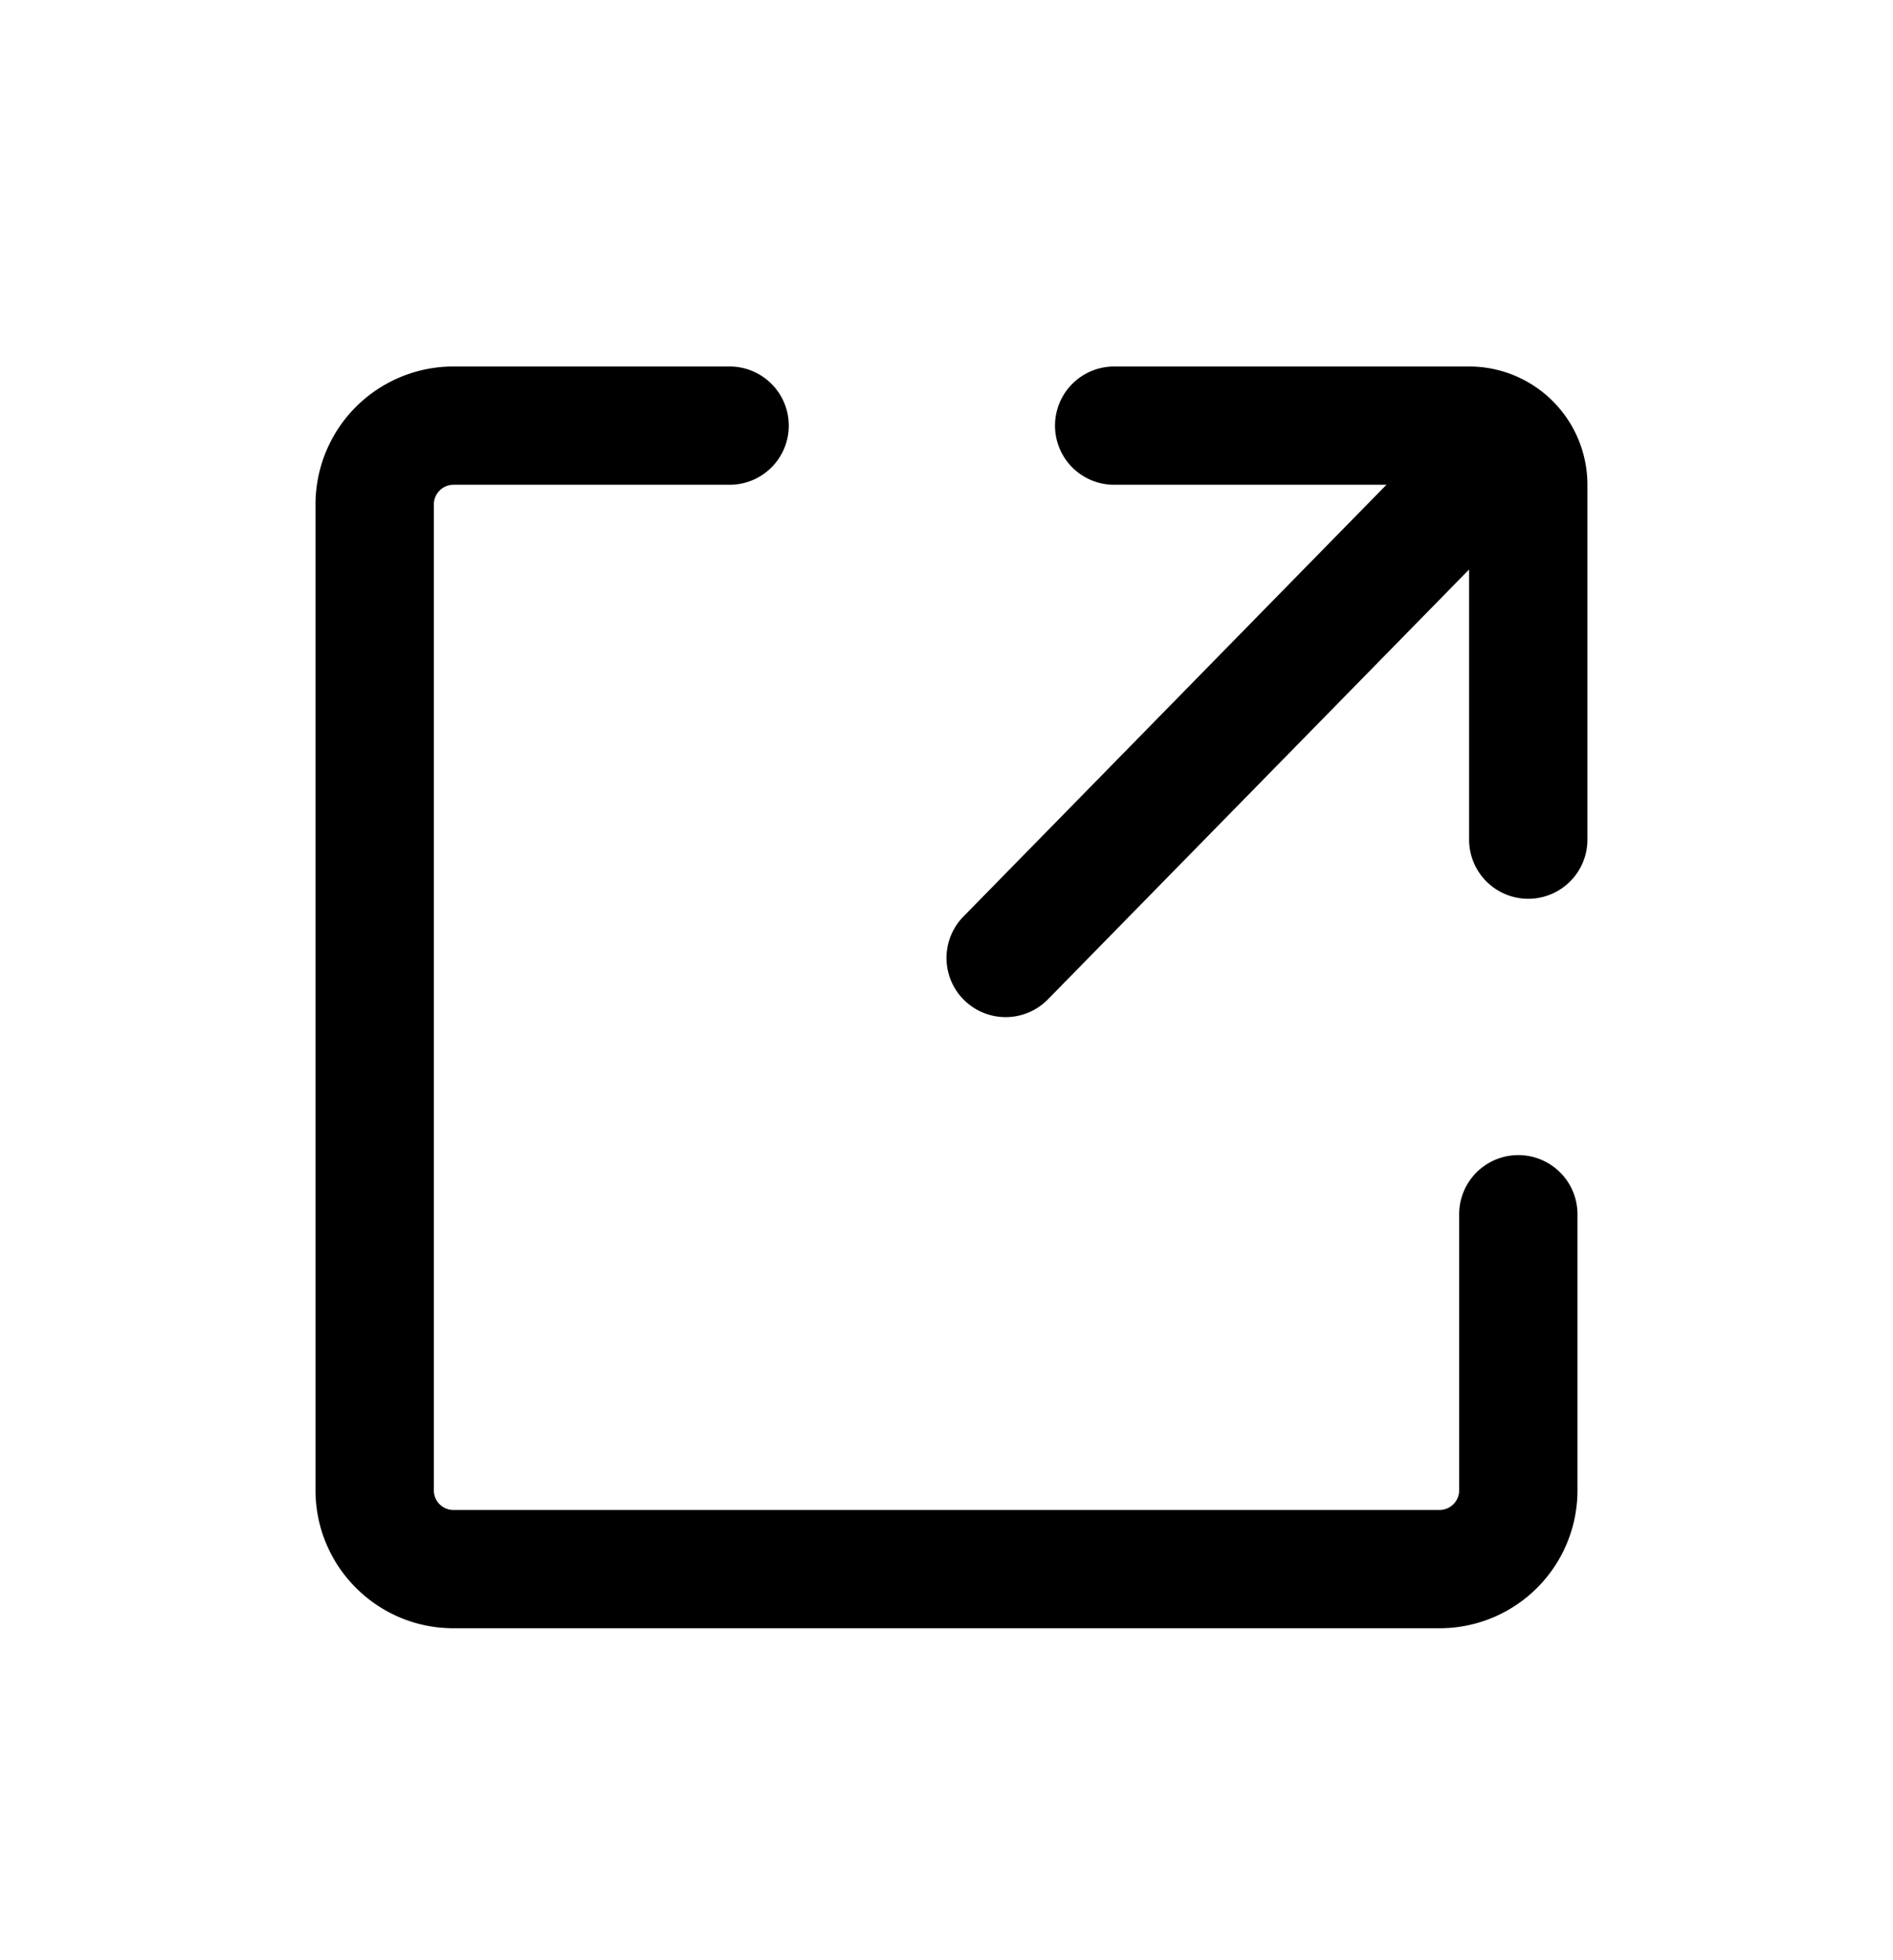 <svg xmlns="http://www.w3.org/2000/svg" aria-hidden="true" viewBox="0 0 28 29"><path d="M16.48 5.422a.875.875 0 1 0 0 1.75h4.027L14.25 13.56a.875.875 0 0 0 1.25 1.225l6.23-6.36v3.997a.875.875 0 1 0 1.75 0v-5.25a1.75 1.75 0 0 0-1.75-1.75z"/><path d="M11.667 6.297a.875.875 0 0 0-.875-.875H6.708a2.04 2.04 0 0 0-2.041 2.042v14.583c0 1.128.914 2.042 2.041 2.042h14.584a2.04 2.04 0 0 0 2.041-2.042v-4.083a.875.875 0 1 0-1.75 0v4.083c0 .161-.13.292-.291.292H6.708a.29.29 0 0 1-.291-.292V7.464c0-.161.13-.292.291-.292h4.084a.875.875 0 0 0 .875-.875"/></svg>